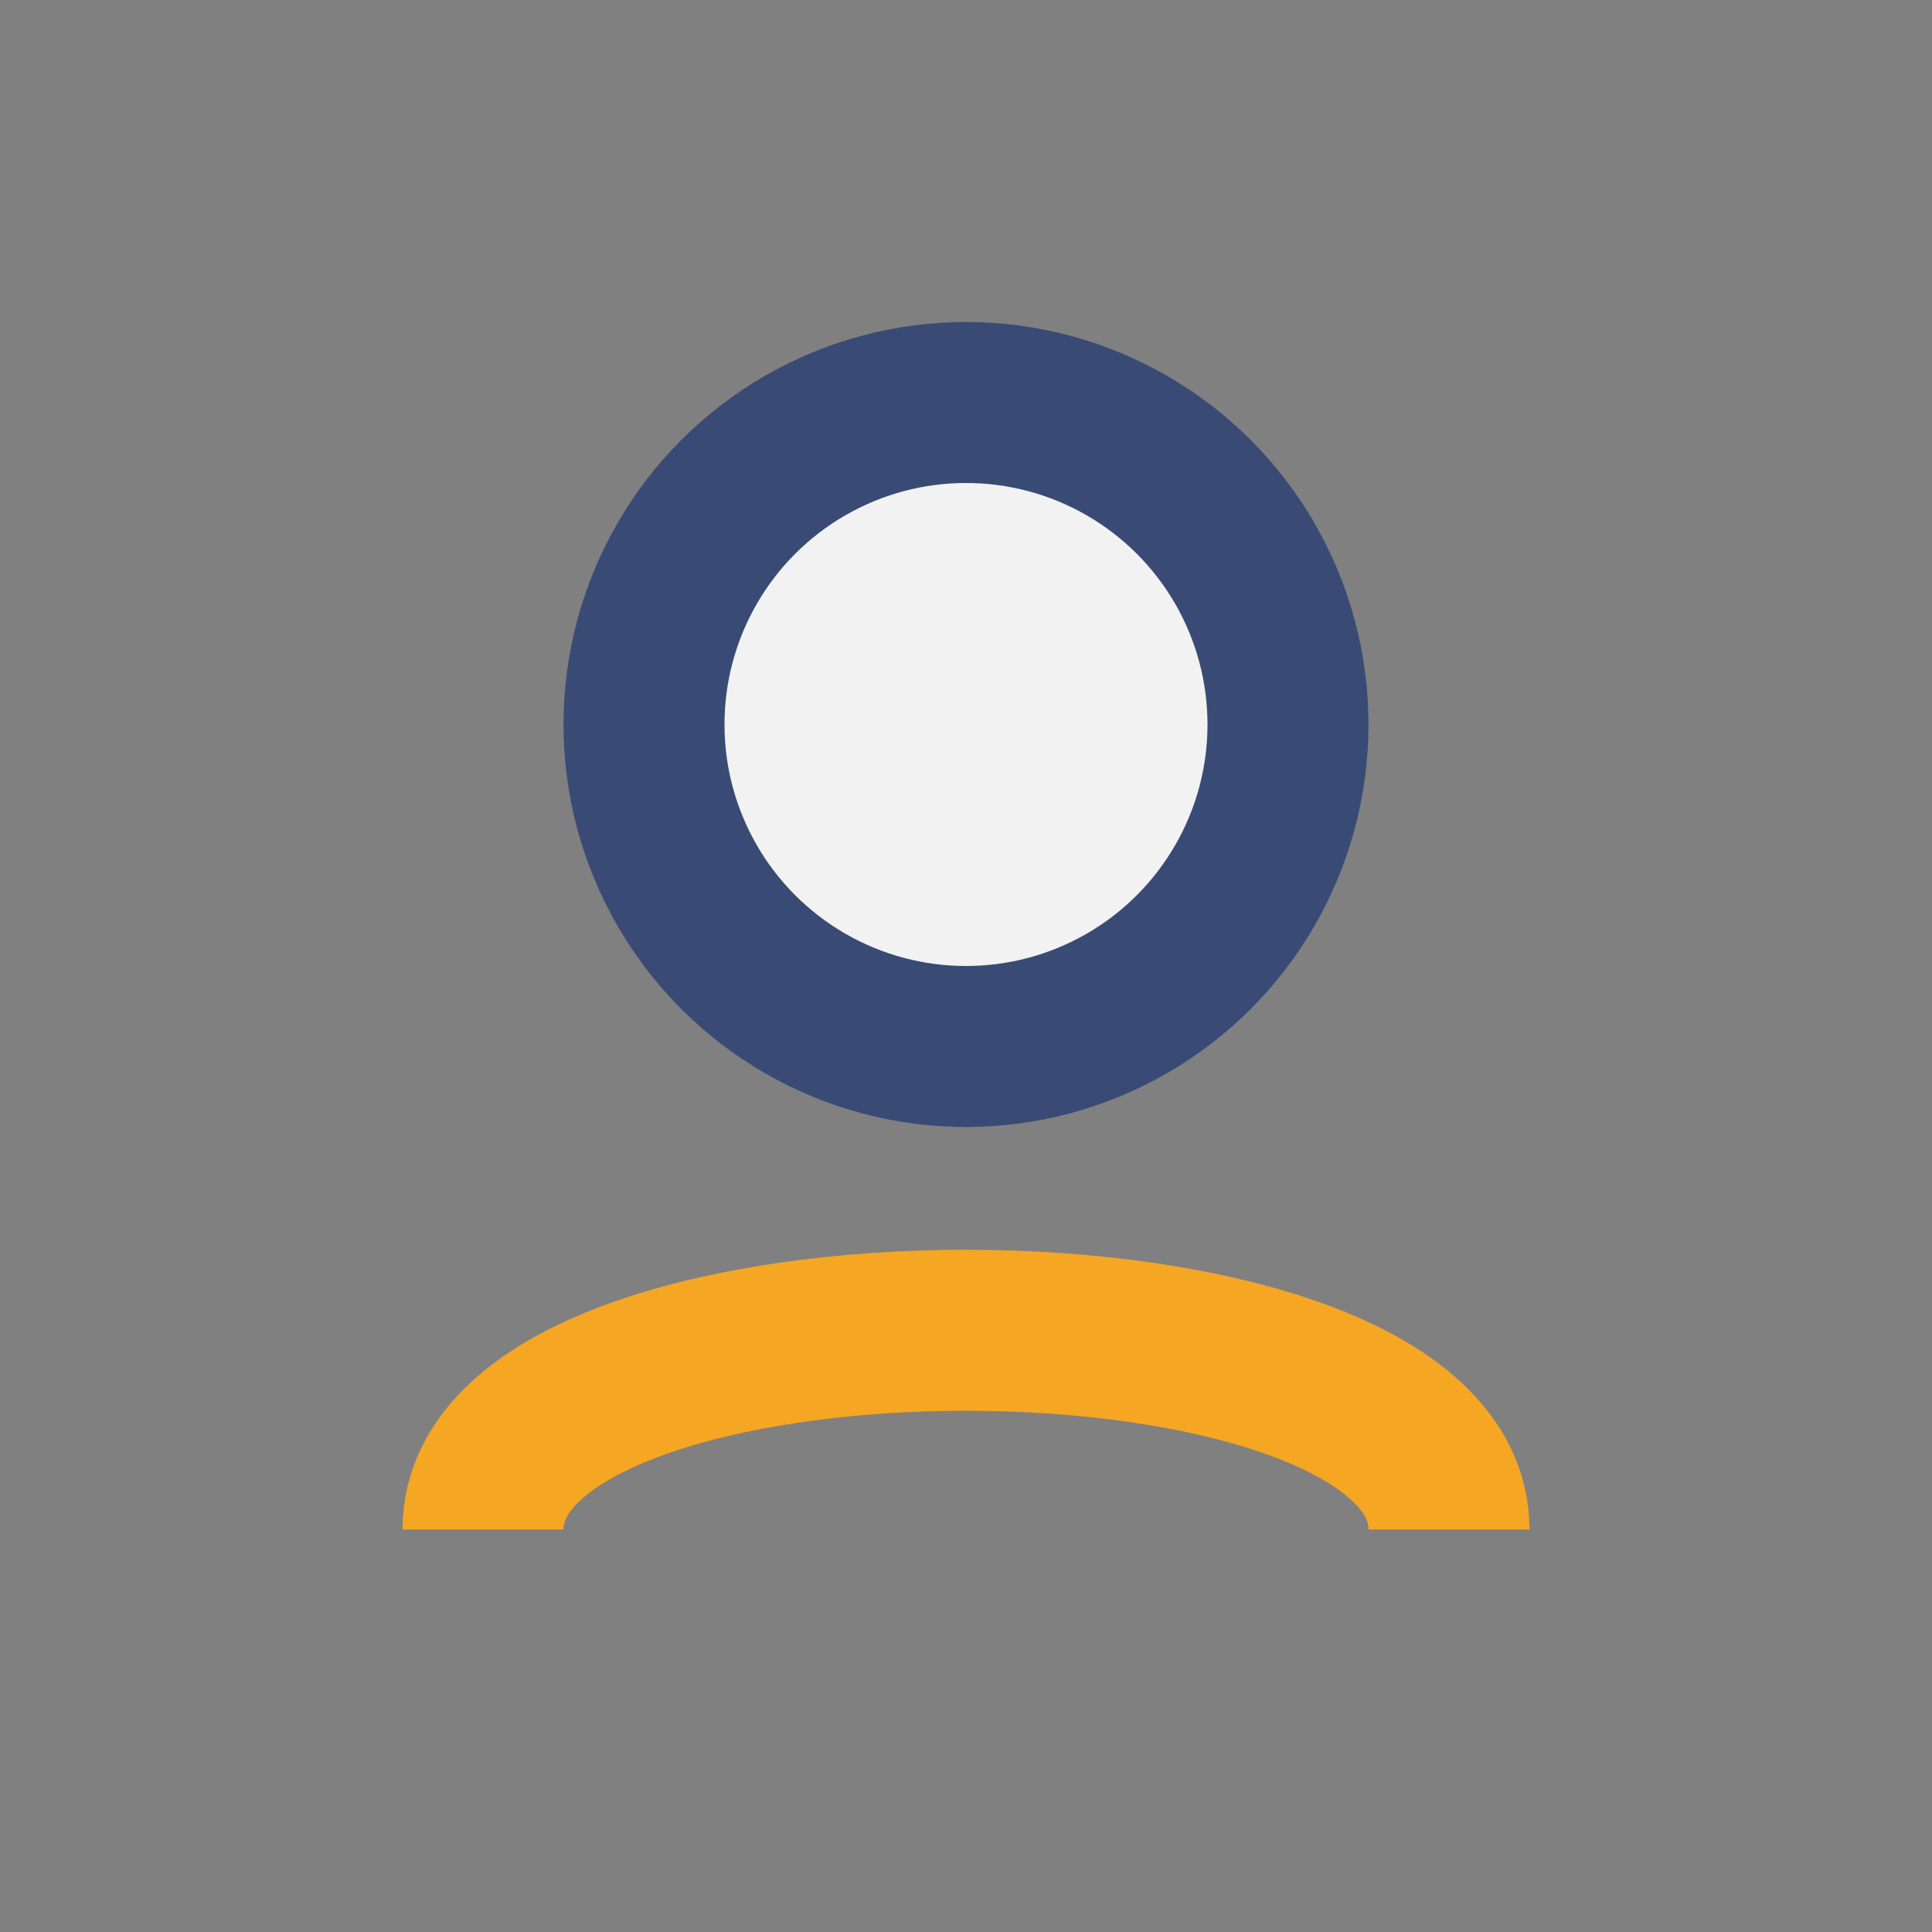 <?xml version="1.0" encoding="UTF-8"?>
<svg xmlns="http://www.w3.org/2000/svg" viewBox="0 0 24 24" width="24" height="24"><rect x="0" y="0" width="24" height="24" fill="#808080" stroke="none"/><circle cx="12" cy="9" r="4" fill="#F2F2F2" stroke="#394B75" stroke-width="2"/><path d="M6 19c0-3.3 12-3.3 12 0" stroke="#F5A623" stroke-width="2" fill="none"/></svg>